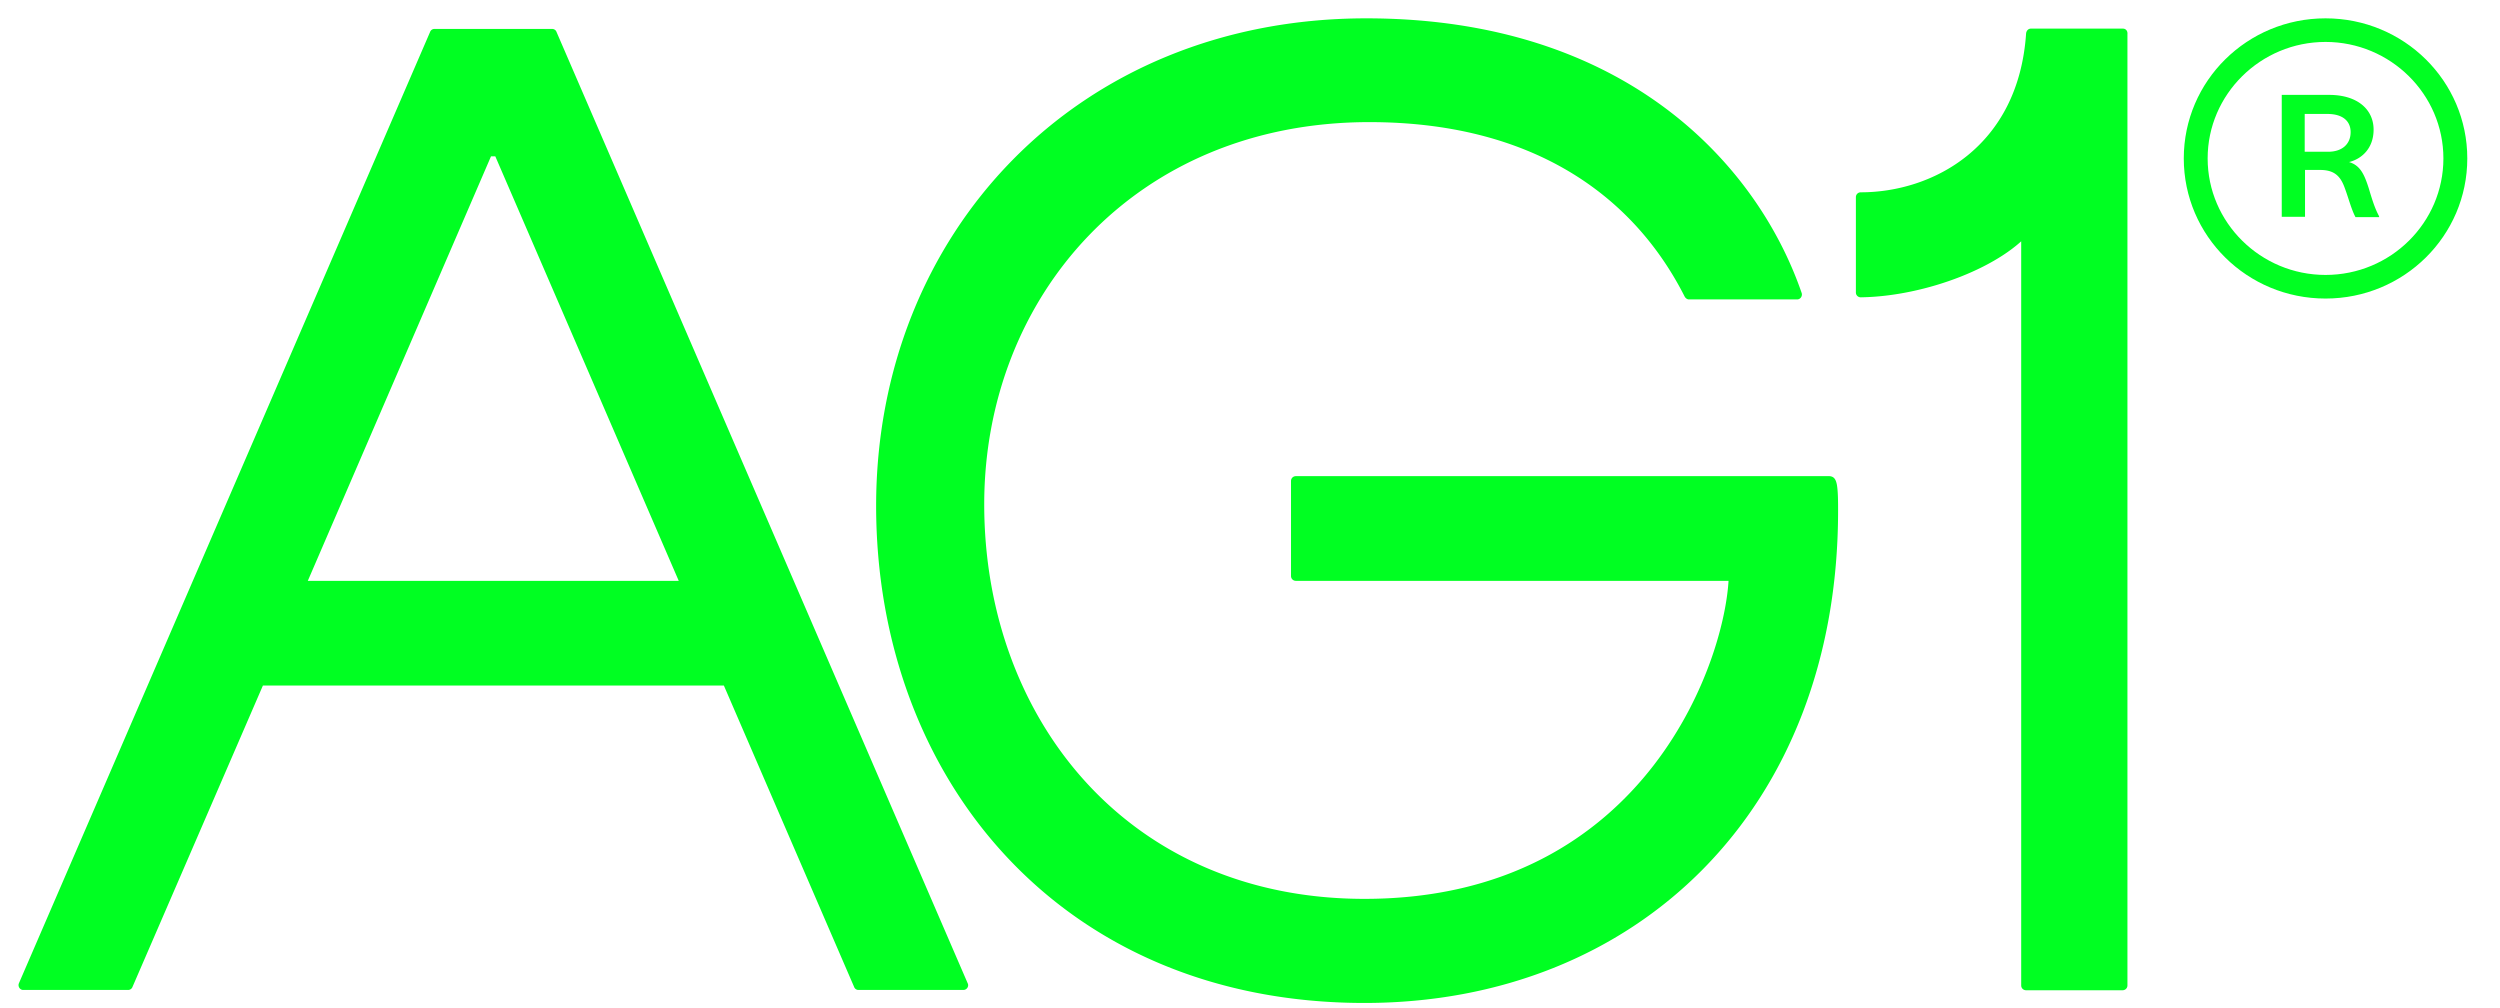 <svg xmlns="http://www.w3.org/2000/svg" viewBox="0 0 119 48" fill="#000"><path fill="#0F22F" d="m34.083 31.768 6.573 15.21a.22.22 0 0 0 .204.144h4.998c.16 0 .277-.173.204-.317L26.49 1.521a.219.219 0 0 0-.204-.144h-5.61a.219.219 0 0 0-.204.144L.9 46.805c-.059.144.043.317.204.317h4.998a.22.22 0 0 0 .204-.144l6.383-14.75-1.005.404h23.9l-1.5-.864Zm-.801-4.12h-19.34l.423.663 9.007-20.87h.204l9.137 21.144.569-.936ZM87.057 22.665H61.685c-.131 0-.233.1-.233.23v4.523c0 .13.102.23.233.23h20.927l-.32-.417c0 3.788-3.76 15.555-17.343 15.555-11.308 0-18.1-8.642-18.1-18.782 0-9.837 7.141-18.191 18.334-18.191 7.636 0 12.518 3.385 15.01 8.31.044.073.117.13.204.13h5.144c.16 0 .263-.158.22-.302C83.66 7.844 77.365.873 65.036.873c-13.83 0-23.332 10.284-23.332 23.203 0 12.95 8.773 23.665 23.244 23.665 12.942 0 22.545-9.204 22.545-23.434 0-.403 0-.907-.058-1.239-.044-.216-.117-.403-.379-.403ZM101.048 1.362h-4.372c-.132 0-.219.101-.234.23-.364 5.416-4.459 7.562-7.87 7.562-.13 0-.232.101-.232.231v4.537c0 .13.102.23.233.23 3.104-.043 6.82-1.483 8.19-3.255l-.554-.533v36.542c0 .13.102.23.233.23h4.591c.131 0 .233-.1.233-.23V1.622c.015-.159-.087-.26-.218-.26ZM111.817 7.714c.627-.158 1.166-.677 1.166-1.541 0-.965-.772-1.656-2.113-1.656h-2.259v5.804h1.108V8.09h.728c.729 0 .991.36 1.181.907.175.475.306.994.495 1.34h1.122v-.044c-.204-.374-.335-.806-.495-1.34-.204-.633-.394-1.08-.933-1.238Zm-1.005-.49h-1.108v-1.8h1.078c.773 0 1.108.374 1.108.864 0 .562-.393.936-1.078.936Z"></path><path fill="#0F22F" d="M110.695.873c-3.731 0-6.747 2.981-6.747 6.668 0 3.688 3.016 6.67 6.747 6.67s6.748-2.982 6.748-6.67c0-3.687-3.017-6.668-6.748-6.668Zm0 12.214c-3.089 0-5.611-2.492-5.611-5.546 0-3.053 2.522-5.545 5.611-5.545 3.09 0 5.611 2.492 5.611 5.545 0 3.054-2.507 5.546-5.611 5.546Z"></path></svg>